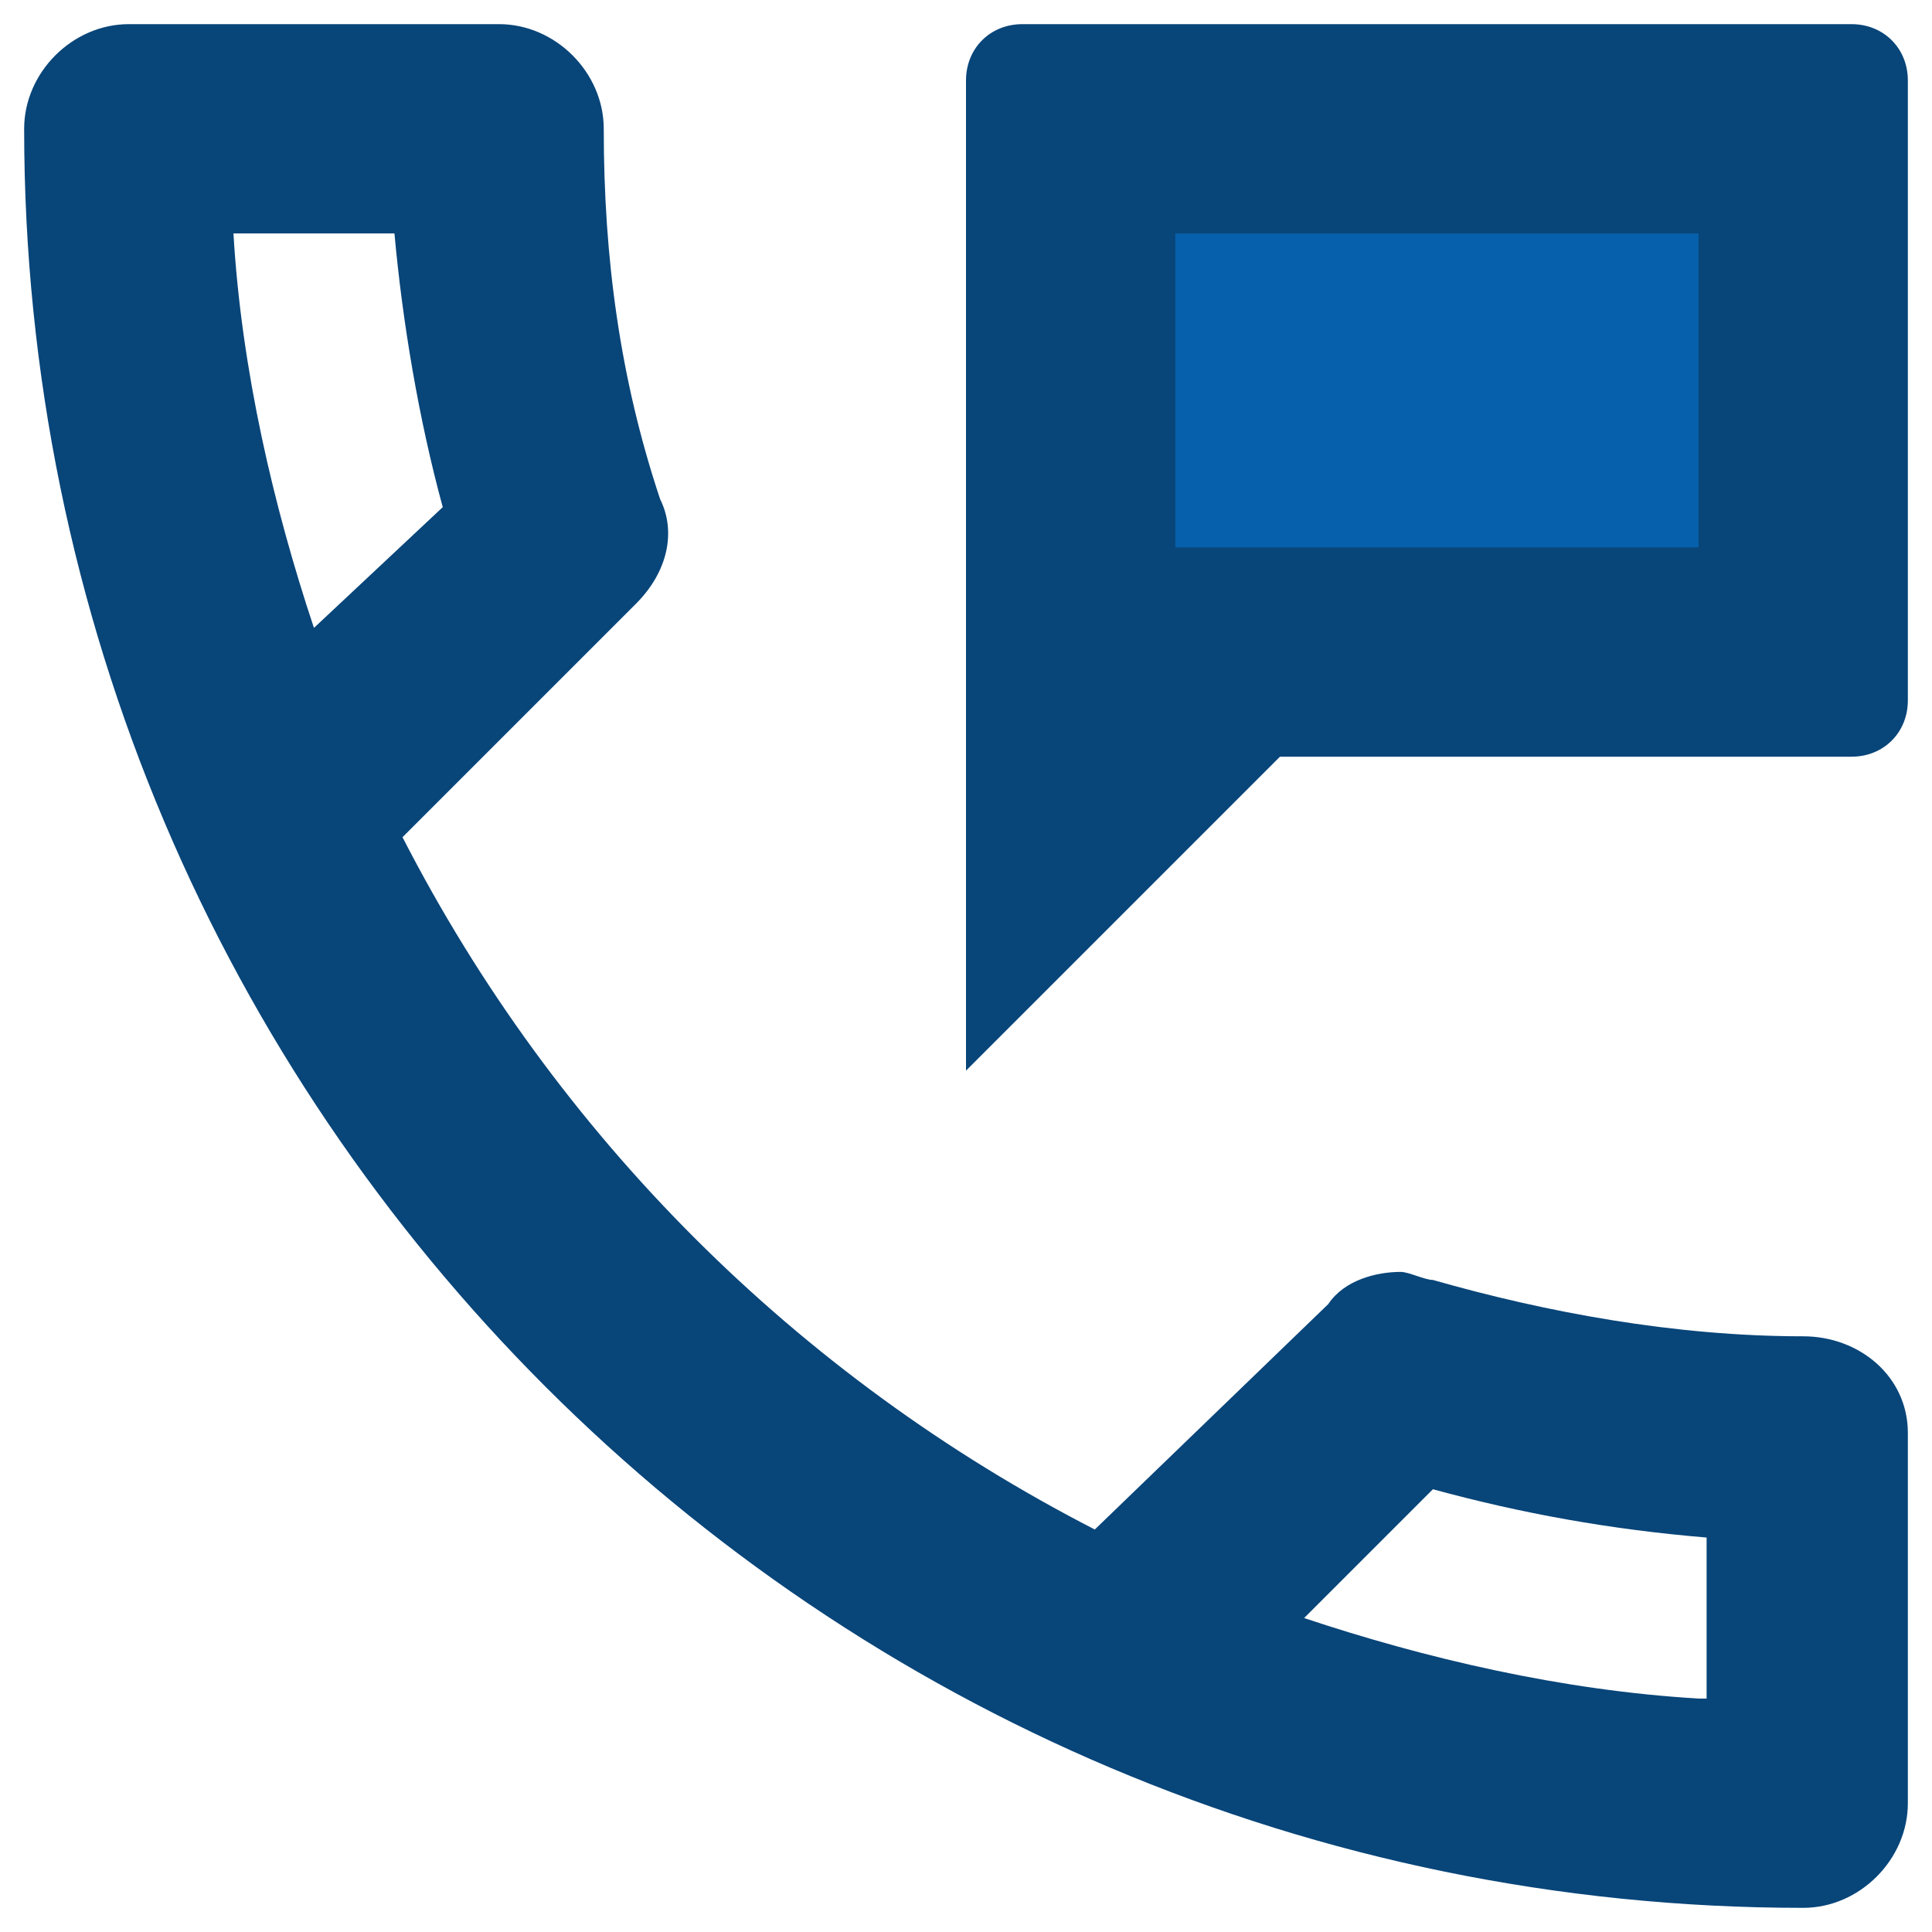 <svg xmlns="http://www.w3.org/2000/svg" xmlns:xlink="http://www.w3.org/1999/xlink" id="Ebene_1" x="0px" y="0px" viewBox="0 0 24 24" style="enable-background:new 0 0 24 24;" xml:space="preserve"><style type="text/css">	.st0{fill:#084579;}	.st1{fill:#0660AB;}	.st2{clip-path:url(#SVGID_00000006668726776561859020000002794509697093352626_);fill:#084579;}	.st3{clip-path:url(#SVGID_00000006668726776561859020000002794509697093352626_);fill:#0660AB;}	.st4{clip-path:url(#SVGID_00000136400039640099677580000003814390106409911432_);fill:#084579;}	.st5{clip-path:url(#SVGID_00000165231250511776162870000005534909222554554016_);fill:#084579;}	.st6{clip-path:url(#SVGID_00000165231250511776162870000005534909222554554016_);fill:#0660AB;}	.st7{clip-path:url(#SVGID_00000170276336916037074640000016540972798652719757_);fill:#084579;}	.st8{clip-path:url(#SVGID_00000015330233177082959850000013479738558279651766_);fill:#084579;}	.st9{clip-path:url(#SVGID_00000119812519352609675050000014136835265682083228_);fill:#084579;}	.st10{clip-path:url(#SVGID_00000056404714974562687940000004829653446525034664_);fill:#084579;}	.st11{clip-path:url(#SVGID_00000131369430790838542060000008590589418294772625_);fill:#084579;}	.st12{clip-path:url(#SVGID_00000131369430790838542060000008590589418294772625_);fill:#0660AB;}	.st13{clip-path:url(#SVGID_00000123438427405071851450000012881293685621651861_);fill:#084579;}	.st14{clip-path:url(#SVGID_00000158027559631346379250000017821098448412289415_);fill:#084579;}	.st15{clip-path:url(#SVGID_00000160150759381108625920000010016270509414810779_);fill:#084579;}	.st16{clip-path:url(#SVGID_00000087400160806651673060000009101907161780862386_);fill:#084579;}	.st17{clip-path:url(#SVGID_00000031186803780934645590000014663331469194478259_);fill:#084579;}</style><g>	<rect x="14.3" y="2" class="st1" width="7.7" height="5.6"></rect>	<g>		<defs>			<rect id="SVGID_00000157273853433604344290000015347528319580889735_" x="0.3" y="0.3" width="23.4" height="23.4"></rect>		</defs>		<clipPath id="SVGID_00000049183876136375359250000013037729660127309732_">			<use xlink:href="#SVGID_00000157273853433604344290000015347528319580889735_" style="overflow:visible;"></use>		</clipPath>		<path style="clip-path:url(#SVGID_00000049183876136375359250000013037729660127309732_);fill:#084579;" d="M21.1,6.8h-6.5V2.9   h6.5V6.8z M12,1v12.3l3.9-3.9H23c0.4,0,0.7-0.3,0.7-0.7V1c0-0.4-0.3-0.7-0.7-0.7H12.7C12.3,0.3,12,0.6,12,1 M21.1,21.1   c-1.7-0.1-3.4-0.5-4.9-1l1.6-1.6c1.1,0.3,2.2,0.5,3.4,0.6V21.1z M2.9,2.9h2C5,4,5.2,5.2,5.5,6.3L3.9,7.8C3.4,6.3,3,4.6,2.9,2.9    M22.4,16.6c-1.6,0-3.2-0.3-4.6-0.7c-0.1,0-0.3-0.1-0.4-0.1c-0.3,0-0.7,0.1-0.9,0.4L13.6,19c-3.7-1.9-6.7-4.9-8.6-8.6l2.9-2.9   c0.4-0.4,0.5-0.9,0.3-1.3c-0.5-1.5-0.7-3-0.7-4.6c0-0.7-0.6-1.3-1.3-1.3H1.6c-0.7,0-1.3,0.6-1.3,1.3c0,12.2,9.9,22.1,22.1,22.1   c0.7,0,1.3-0.6,1.3-1.3v-4.6C23.7,17.1,23.1,16.6,22.4,16.6"></path>	</g></g></svg>